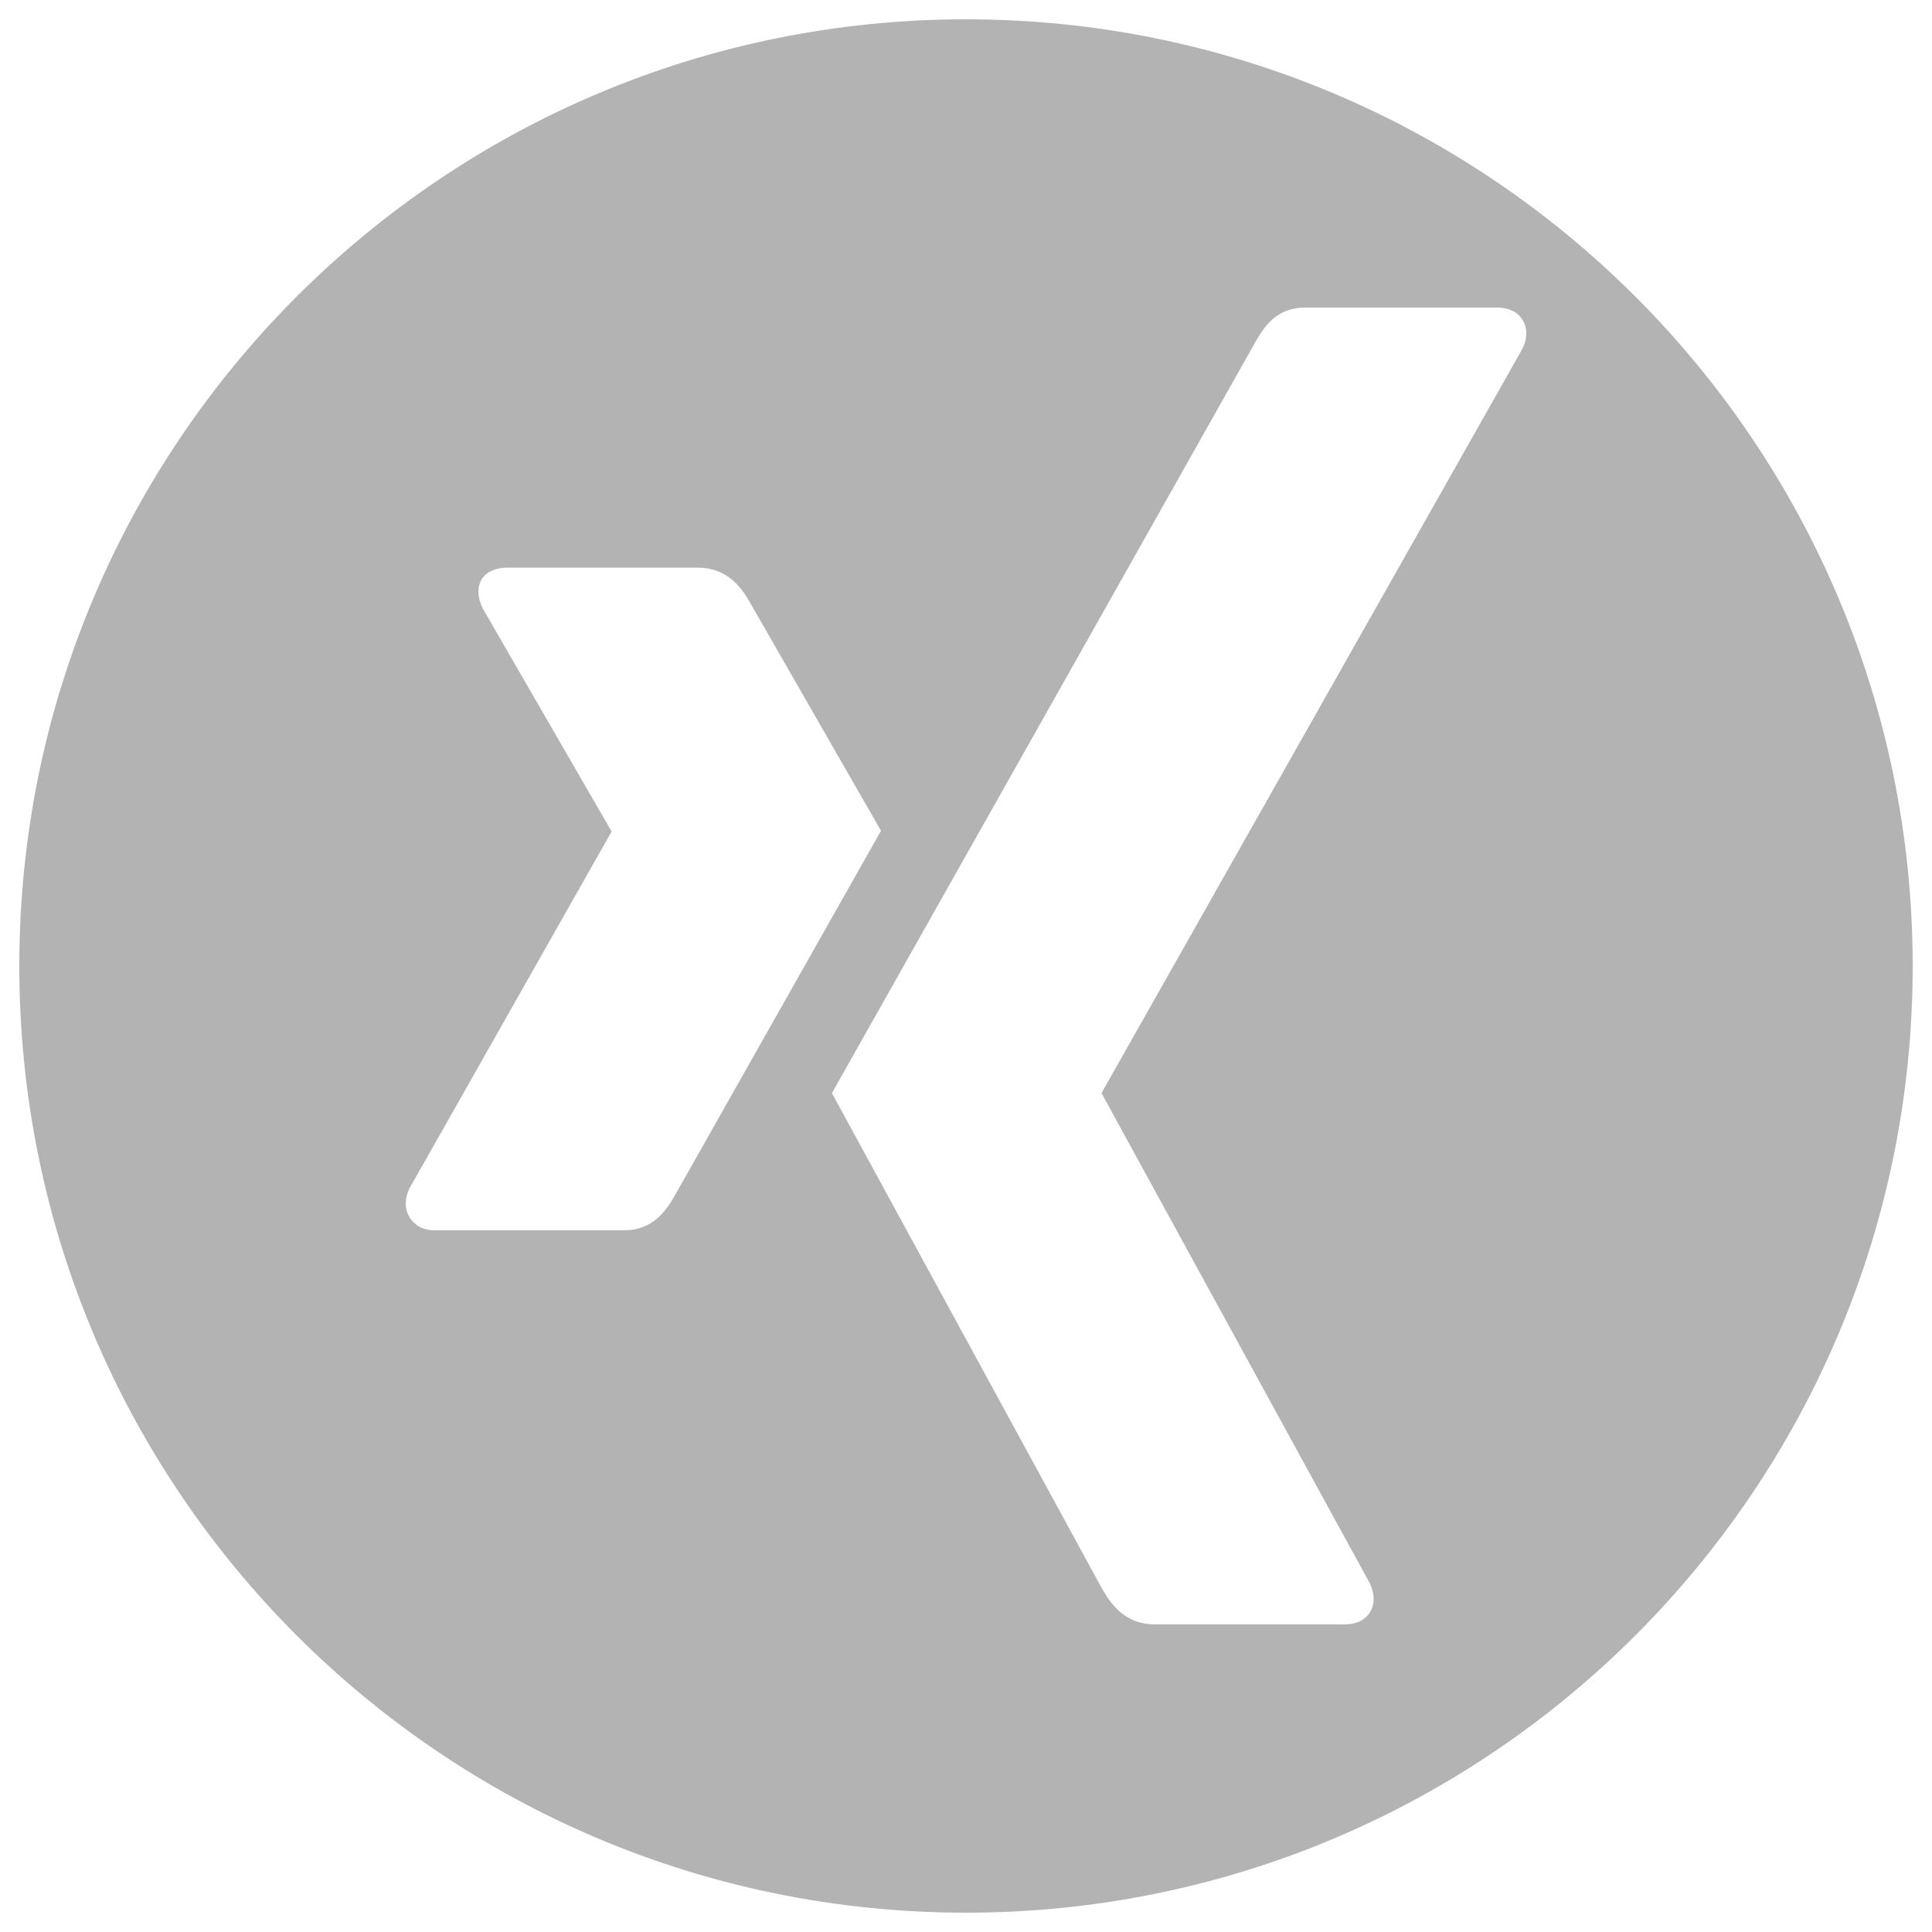 <?xml version="1.0" encoding="UTF-8" standalone="no"?>
<svg
   class="icon"
   version="1.1"
   x="0px"
   y="0px"
   viewBox="0 0 1000 1000"
   enable-background="new 0 0 1000 1000"
   xml:space="preserve"
   id="svg314"
   xmlns="http://www.w3.org/2000/svg"
   xmlns:svg="http://www.w3.org/2000/svg"><defs
   id="defs318" />
<g
   id="g312"
   style="fill:#b3b3b3"><g
     id="g280"
     style="fill:#b3b3b3"><path
       d="M500,10C229.4,10,10,229.4,10,500c0,270.6,219.4,490,490,490s490-219.4,490-490C990,229.4,770.6,10,500,10z M323.1,636.8h-98.3c-5.9,0-10.3-2.7-12.8-6.7c-2.6-4.2-2.7-9.6,0-15.1l104.4-184.3c0.1-0.2,0.1-0.3,0-0.6L249.9,315c-2.7-5.5-3.1-10.9-0.6-15.1c2.5-4.1,7.5-6.1,13.4-6.1h98.3c15.1,0,22.5,9.7,27.4,18.4c0,0,67.2,117.2,67.6,117.8c-4,7-106.1,187.7-106.1,187.7C344.9,626.8,337.8,636.8,323.1,636.8z M787.9,180.7L570.3,565.5c-0.1,0.2-0.1,0.5,0,0.6l138.6,253.2c2.7,5.5,2.8,11,0.2,15.2c-2.5,4-7.1,6.3-13.1,6.3h-98.2c-15.1,0-22.6-10-27.5-18.7c0,0-139.3-255.6-139.7-256.3c7-12.3,218.7-387.9,218.7-387.9c5.3-9.5,11.7-18.7,26.3-18.7h99.3c5.9,0,10.6,2.2,13.1,6.3C790.7,169.7,790.7,175.2,787.9,180.7z"
       id="path278"
       style="fill:#b3b3b3" /></g><g
     id="g282"
     style="fill:#b3b3b3" /><g
     id="g284"
     style="fill:#b3b3b3" /><g
     id="g286"
     style="fill:#b3b3b3" /><g
     id="g288"
     style="fill:#b3b3b3" /><g
     id="g290"
     style="fill:#b3b3b3" /><g
     id="g292"
     style="fill:#b3b3b3" /><g
     id="g294"
     style="fill:#b3b3b3" /><g
     id="g296"
     style="fill:#b3b3b3" /><g
     id="g298"
     style="fill:#b3b3b3" /><g
     id="g300"
     style="fill:#b3b3b3" /><g
     id="g302"
     style="fill:#b3b3b3" /><g
     id="g304"
     style="fill:#b3b3b3" /><g
     id="g306"
     style="fill:#b3b3b3" /><g
     id="g308"
     style="fill:#b3b3b3" /><g
     id="g310"
     style="fill:#b3b3b3" /></g>
</svg>
